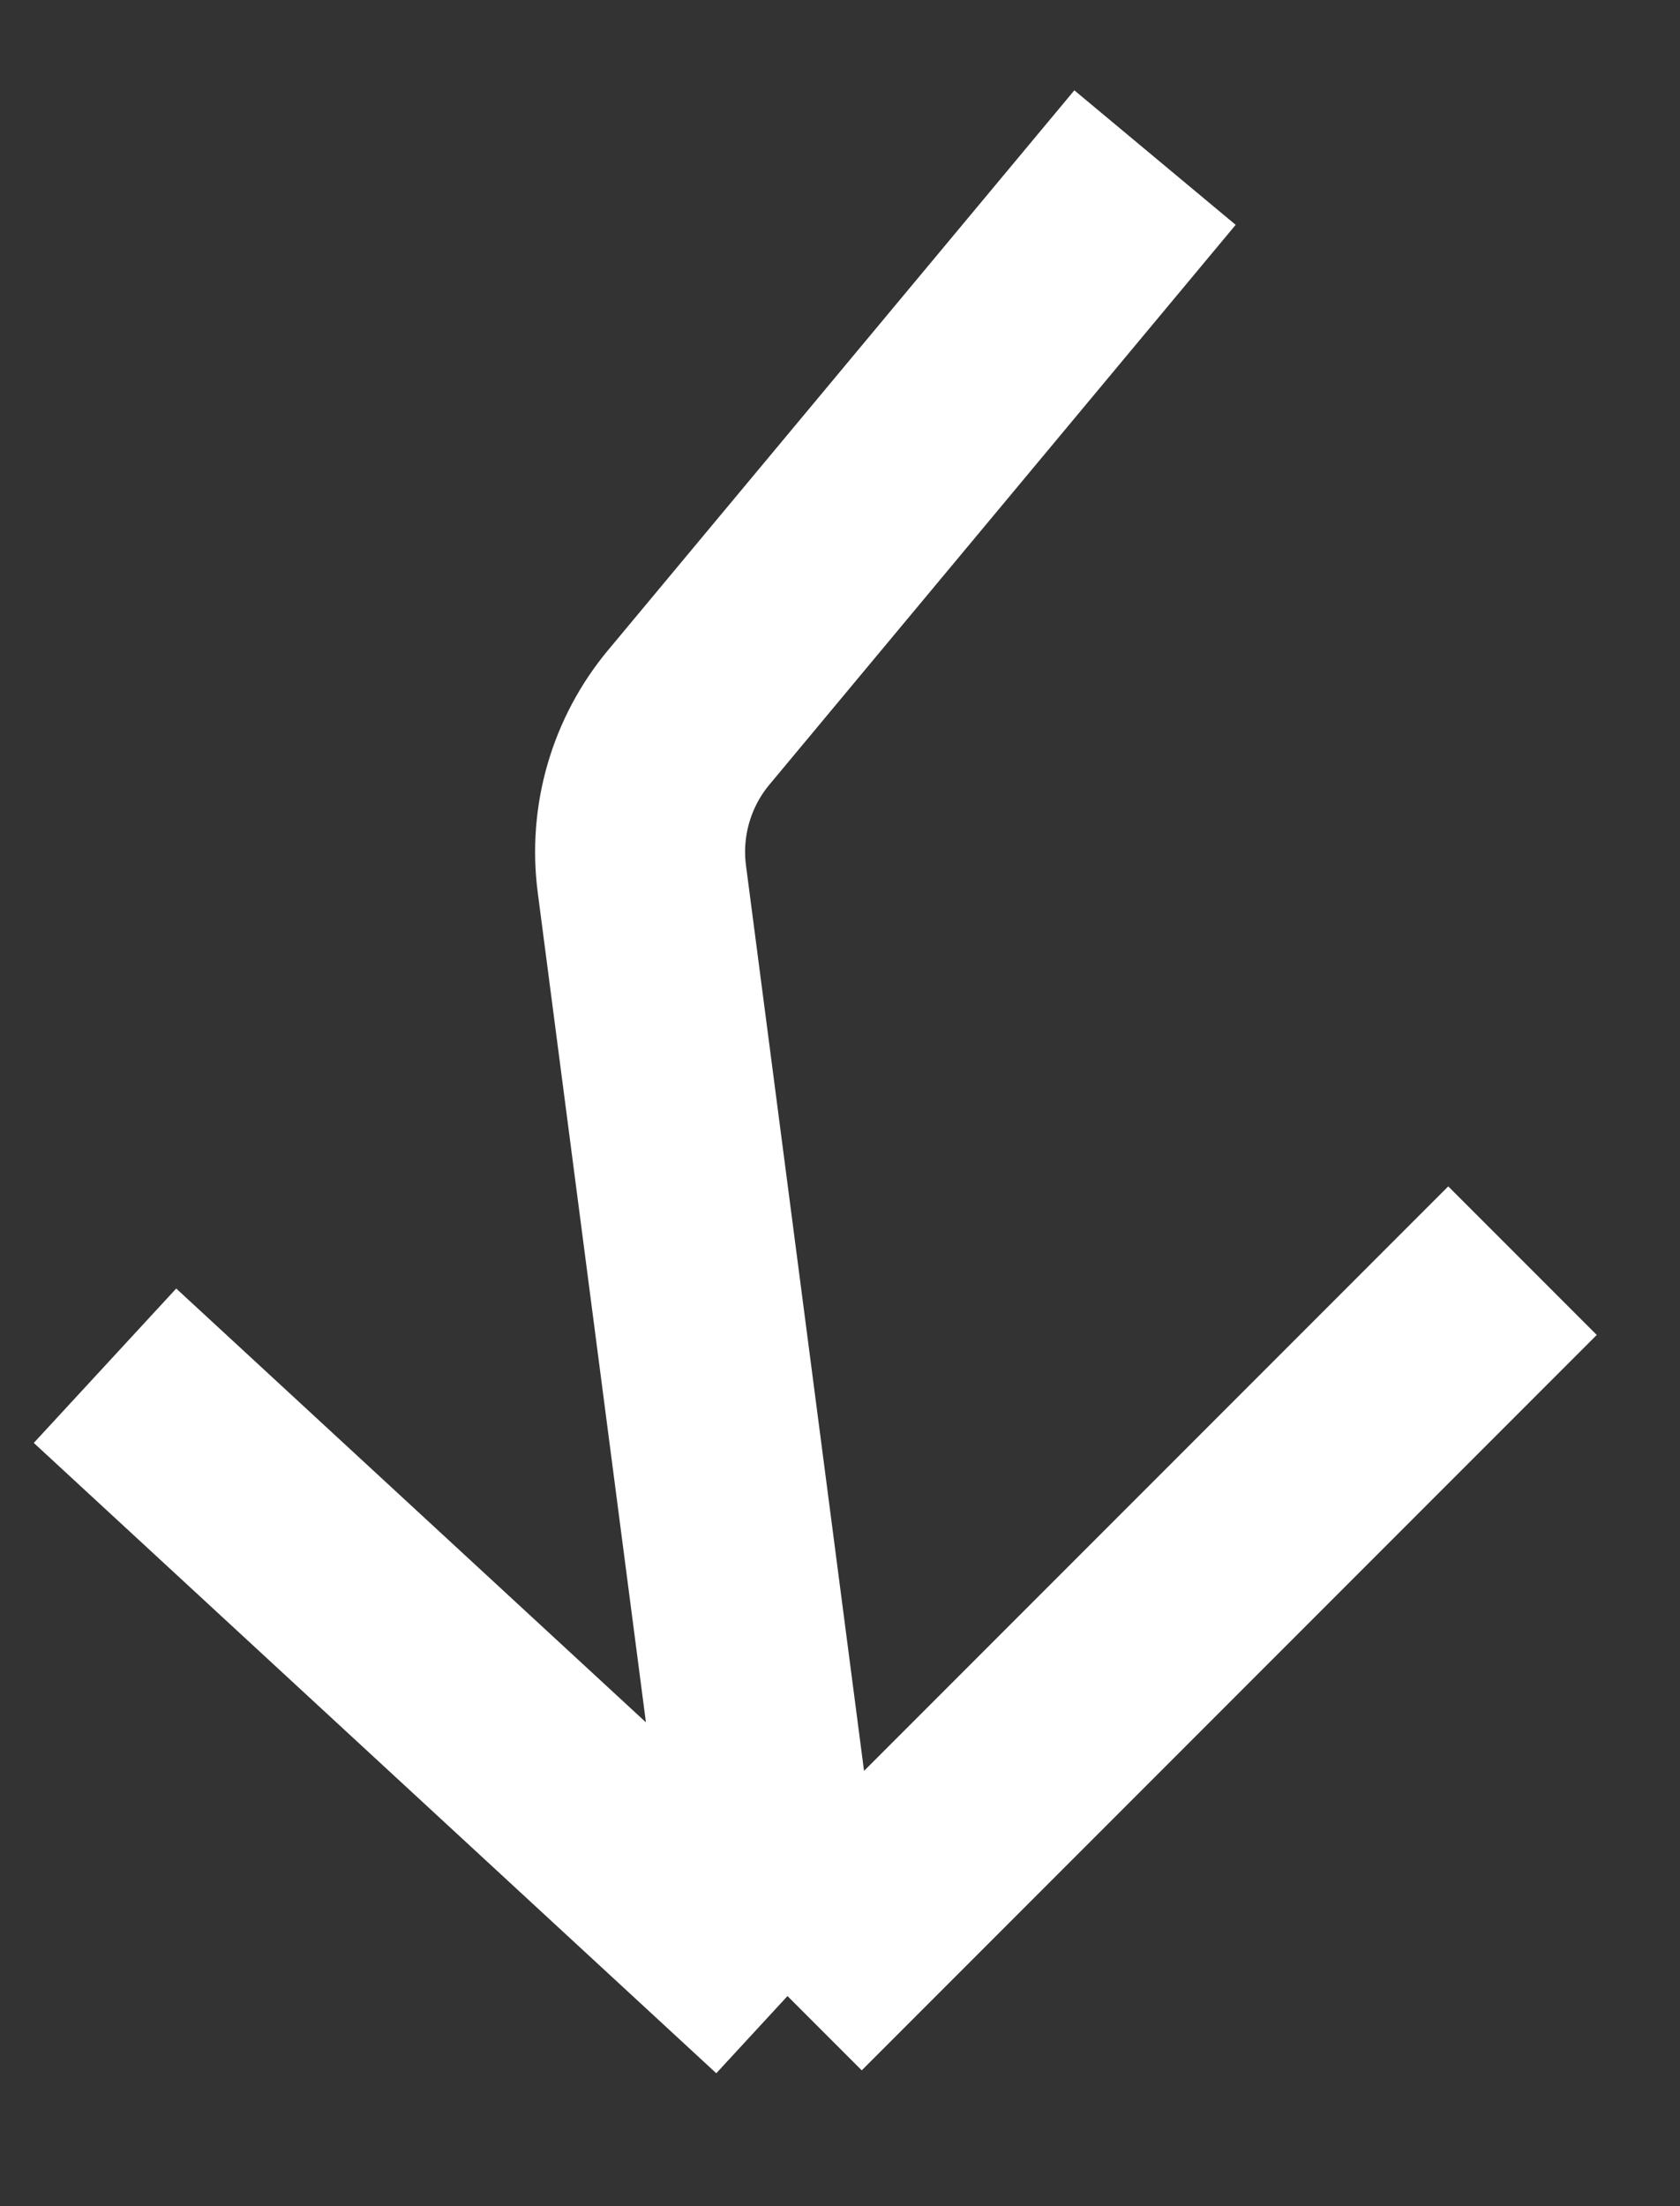 <svg width="16" height="21" viewBox="0 0 16 21" fill="none" xmlns="http://www.w3.org/2000/svg"><rect x="0" y="0" width="16" height="21" fill="#333333" stroke="none"/><path d="M11 1.5L6.56 6.828C6.203 7.256 6.041 7.814 6.113 8.367L7.5 19M7.5 19L1 13M7.5 19L14.5 12" stroke="white" stroke-width="2"/></svg>